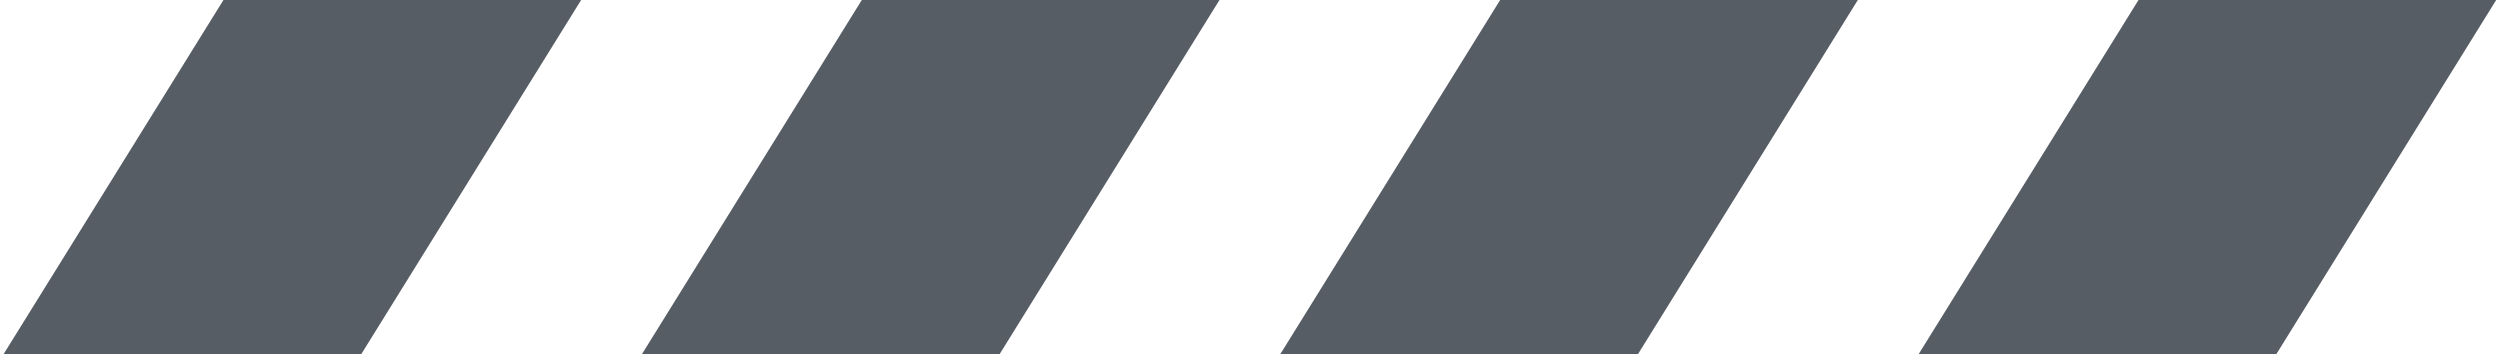 <?xml version="1.0" encoding="UTF-8"?> <svg xmlns="http://www.w3.org/2000/svg" width="494" height="70" viewBox="0 0 494 70" fill="none"> <path fill-rule="evenodd" clip-rule="evenodd" d="M0.694 70L44.154 0H114.833L71.372 70H0.694Z" fill="#575D65"></path> <path fill-rule="evenodd" clip-rule="evenodd" d="M126.833 70L170.293 0H240.971L197.511 70H126.833Z" fill="#575D65"></path> <path fill-rule="evenodd" clip-rule="evenodd" d="M252.971 70L296.432 0H367.11L323.649 70H252.971Z" fill="#575D65"></path> <path fill-rule="evenodd" clip-rule="evenodd" d="M379.11 70L422.571 0H493.249L449.789 70H379.11Z" fill="#575D65"></path> </svg> 
